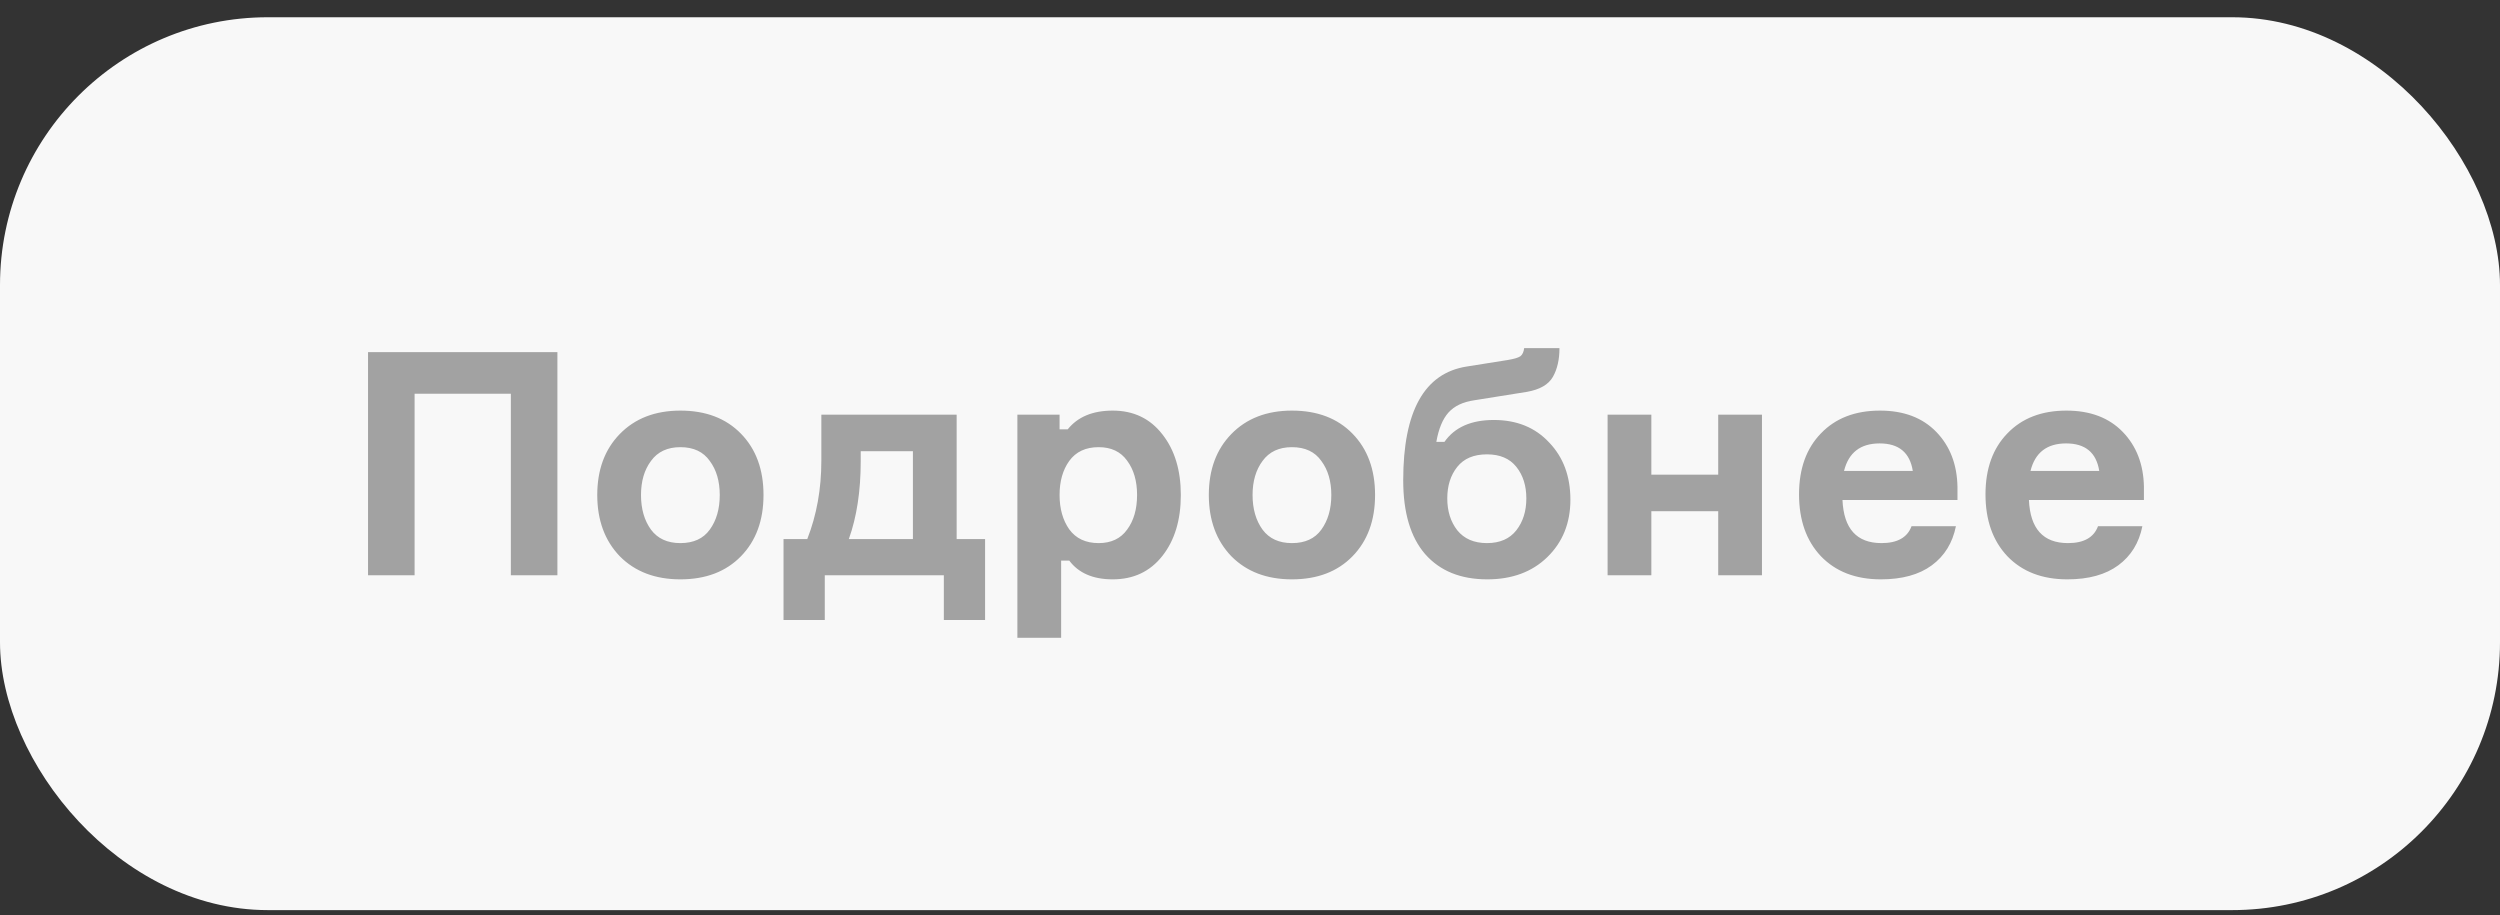 <?xml version="1.0" encoding="UTF-8"?> <svg xmlns="http://www.w3.org/2000/svg" width="112" height="41" viewBox="0 0 112 41" fill="none"><rect x="0" y="0" width="112" height="41" fill="#333333" stroke="none"/> <rect y="0.773" width="112" height="40" rx="12" fill="#F8F8F8"></rect> <path d="M16.488 15.777H24.972V25.773H22.886V17.639H18.574V25.773H16.488V15.777ZM30.481 18.395C31.62 18.395 32.525 18.74 33.197 19.431C33.869 20.121 34.205 21.036 34.205 22.175C34.205 23.313 33.869 24.228 33.197 24.919C32.525 25.609 31.62 25.955 30.481 25.955C29.352 25.955 28.446 25.609 27.765 24.919C27.093 24.219 26.757 23.304 26.757 22.175C26.757 21.045 27.093 20.135 27.765 19.445C28.446 18.745 29.352 18.395 30.481 18.395ZM30.481 24.331C31.069 24.331 31.508 24.13 31.797 23.729C32.096 23.318 32.245 22.8 32.245 22.175C32.245 21.559 32.096 21.05 31.797 20.649C31.508 20.238 31.069 20.033 30.481 20.033C29.902 20.033 29.464 20.238 29.165 20.649C28.866 21.05 28.717 21.559 28.717 22.175C28.717 22.8 28.866 23.318 29.165 23.729C29.464 24.13 29.902 24.331 30.481 24.331ZM42.858 24.149H44.132V27.775H42.284V25.773H36.95V27.775H35.102V24.149H36.166C36.586 23.075 36.796 21.909 36.796 20.649V18.577H42.858V24.149ZM40.898 24.149V20.215H38.56V20.663C38.56 21.997 38.383 23.159 38.028 24.149H40.898ZM49.219 20.033C48.64 20.033 48.202 20.238 47.903 20.649C47.614 21.05 47.469 21.559 47.469 22.175C47.469 22.791 47.614 23.304 47.903 23.715C48.202 24.125 48.64 24.331 49.219 24.331C49.779 24.331 50.204 24.13 50.493 23.729C50.792 23.327 50.941 22.809 50.941 22.175C50.941 21.549 50.792 21.036 50.493 20.635C50.204 20.233 49.779 20.033 49.219 20.033ZM45.579 18.577H47.469V19.235H47.833C48.281 18.675 48.953 18.395 49.849 18.395C50.782 18.395 51.524 18.749 52.075 19.459C52.626 20.159 52.901 21.064 52.901 22.175C52.901 23.295 52.626 24.205 52.075 24.905C51.524 25.605 50.782 25.955 49.849 25.955C48.972 25.955 48.323 25.675 47.903 25.115H47.539V28.573H45.579V18.577ZM57.879 18.395C59.018 18.395 59.923 18.74 60.595 19.431C61.267 20.121 61.603 21.036 61.603 22.175C61.603 23.313 61.267 24.228 60.595 24.919C59.923 25.609 59.018 25.955 57.879 25.955C56.75 25.955 55.845 25.609 55.163 24.919C54.491 24.219 54.155 23.304 54.155 22.175C54.155 21.045 54.491 20.135 55.163 19.445C55.845 18.745 56.75 18.395 57.879 18.395ZM57.879 24.331C58.467 24.331 58.906 24.13 59.195 23.729C59.494 23.318 59.643 22.8 59.643 22.175C59.643 21.559 59.494 21.05 59.195 20.649C58.906 20.238 58.467 20.033 57.879 20.033C57.301 20.033 56.862 20.238 56.563 20.649C56.265 21.05 56.115 21.559 56.115 22.175C56.115 22.8 56.265 23.318 56.563 23.729C56.862 24.13 57.301 24.331 57.879 24.331ZM66.924 18.815C67.951 18.815 68.777 19.151 69.402 19.823C70.037 20.485 70.354 21.339 70.354 22.385C70.354 23.43 70.009 24.289 69.318 24.961C68.637 25.623 67.741 25.955 66.63 25.955C65.436 25.955 64.507 25.577 63.844 24.821C63.191 24.065 62.864 22.963 62.864 21.517C62.864 18.418 63.812 16.719 65.706 16.421L67.554 16.127C67.834 16.08 68.021 16.024 68.114 15.959C68.208 15.884 68.264 15.763 68.282 15.595H69.864C69.864 16.108 69.766 16.537 69.57 16.883C69.374 17.228 68.987 17.452 68.408 17.555L66.042 17.933C65.538 18.007 65.156 18.189 64.894 18.479C64.633 18.768 64.451 19.207 64.348 19.795H64.712C65.17 19.141 65.907 18.815 66.924 18.815ZM65.286 23.757C65.594 24.139 66.038 24.331 66.616 24.331C67.195 24.331 67.634 24.139 67.932 23.757C68.231 23.374 68.38 22.898 68.38 22.329C68.38 21.759 68.231 21.288 67.932 20.915C67.634 20.541 67.195 20.355 66.616 20.355C66.028 20.355 65.585 20.541 65.286 20.915C64.988 21.288 64.838 21.759 64.838 22.329C64.838 22.898 64.988 23.374 65.286 23.757ZM78.936 25.773H76.976V22.903H73.98V25.773H72.02V18.577H73.98V21.265H76.976V18.577H78.936V25.773ZM87.695 21.811V22.399H82.543C82.599 23.687 83.182 24.331 84.293 24.331C85.002 24.331 85.45 24.079 85.637 23.575H87.625C87.475 24.321 87.116 24.905 86.547 25.325C85.978 25.745 85.217 25.955 84.265 25.955C83.135 25.955 82.24 25.609 81.577 24.919C80.924 24.228 80.597 23.304 80.597 22.147C80.597 20.999 80.924 20.089 81.577 19.417C82.23 18.735 83.112 18.395 84.223 18.395C85.287 18.395 86.127 18.712 86.743 19.347C87.359 19.981 87.676 20.803 87.695 21.811ZM85.693 21.097C85.562 20.275 85.067 19.865 84.209 19.865C83.35 19.865 82.818 20.275 82.613 21.097H85.693ZM96.048 21.811V22.399H90.896C90.952 23.687 91.536 24.331 92.646 24.331C93.356 24.331 93.804 24.079 93.99 23.575H95.978C95.829 24.321 95.47 24.905 94.9 25.325C94.331 25.745 93.57 25.955 92.618 25.955C91.489 25.955 90.593 25.609 89.93 24.919C89.277 24.228 88.95 23.304 88.95 22.147C88.95 20.999 89.277 20.089 89.93 19.417C90.584 18.735 91.466 18.395 92.576 18.395C93.64 18.395 94.48 18.712 95.096 19.347C95.712 19.981 96.03 20.803 96.048 21.811ZM94.046 21.097C93.916 20.275 93.421 19.865 92.562 19.865C91.704 19.865 91.172 20.275 90.966 21.097H94.046Z" fill="#A2A2A2"></path> </svg> 